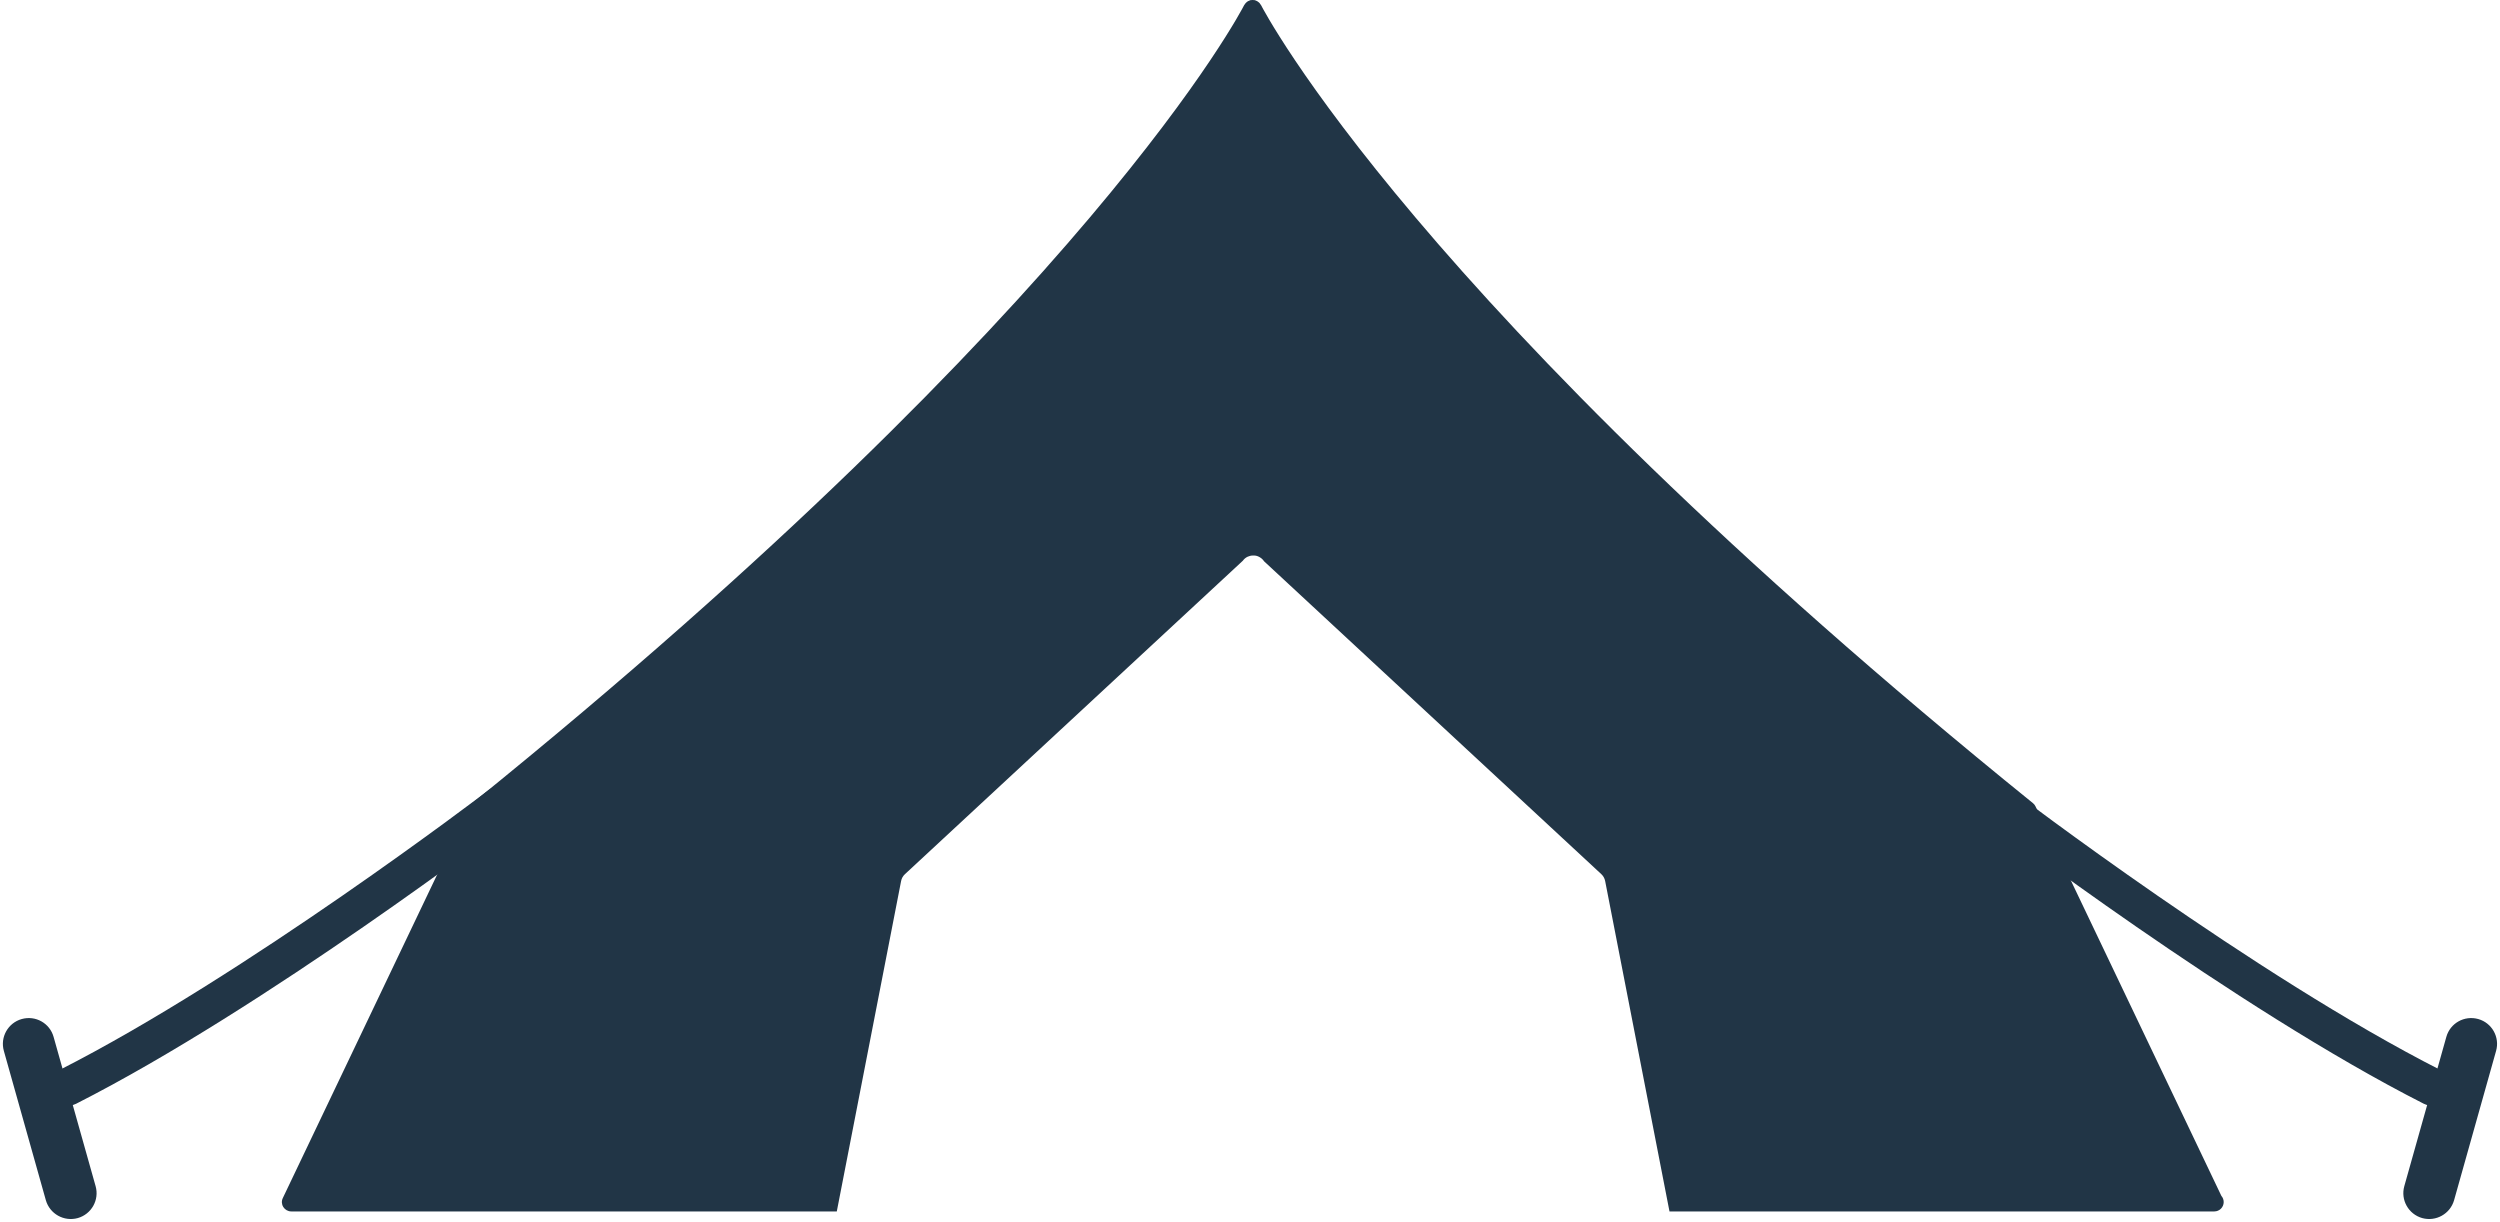 <?xml version="1.0" encoding="UTF-8" standalone="no"?><svg xmlns="http://www.w3.org/2000/svg" xmlns:xlink="http://www.w3.org/1999/xlink" data-name="Layer 2" fill="#213546" height="891.5" preserveAspectRatio="xMidYMid meet" version="1" viewBox="-2.1 0.0 1824.1 891.5" width="1824.1" zoomAndPan="magnify"><g data-name="Layer 1"><g><g id="change1_2"><path d="m67.663,865.485c2.828,10.032-3.006,20.425-13.024,23.271h0c-10.054,2.777-20.447-3.061-23.293-13.06L.707,766.767c-2.813-9.999,3.025-20.429,13.06-23.238h0c10.036-2.813,20.425,2.988,23.238,13.024l30.658,108.932Z"/><path d="m49.351,806.658c-5.692.889-11.581-1.92-14.339-7.368-3.436-6.723-.729-15.017,6.031-18.432,135.516-68.753,311.098-202.632,312.862-203.984,5.994-4.555,14.624-3.414,19.215,2.562,4.61,6.053,3.451,14.664-2.562,19.255-1.778,1.388-179.321,136.722-317.114,206.652-1.316.638-2.704,1.101-4.092,1.316Z"/></g><g id="change1_1"><path d="m1752.174,865.485c-2.813,10.032,3.025,20.425,13.057,23.271h0c10.036,2.777,20.429-3.061,23.275-13.06l30.639-108.929c2.831-9.999-3.006-20.429-13.024-23.238h0c-10.054-2.813-20.461,2.988-23.275,13.024l-30.672,108.932Z"/><path d="m1770.5,806.658c5.71.889,11.566-1.92,14.339-7.368,3.436-6.723.732-15.017-6.013-18.432-135.53-68.753-311.116-202.632-312.862-203.984-6.013-4.555-14.642-3.414-19.27,2.562-4.573,6.053-3.414,14.664,2.598,19.255,1.797,1.388,179.321,136.722,317.114,206.652,1.316.638,2.704,1.101,4.092,1.316Z"/></g><g id="change1_3"><path d="m1618.721,872.602l-135.654-284.267c-.426-.926-1.086-1.709-1.869-2.35C1030.262,221.366,919.052,5.852,917.984,3.699c-.106-.193-.284-.353-.426-.532-.179-.339-.39-.678-.656-.962-.251-.266-.536-.499-.856-.729-.266-.248-.568-.463-.907-.641-.339-.197-.747-.357-1.137-.499-.179-.051-.357-.175-.587-.23-.128-.018-.251,0-.375-.018-.408-.087-.82-.087-1.228-.087s-.802,0-1.173.087c-.124.018-.248,0-.375.018-.175.055-.335.179-.514.23-.445.142-.838.302-1.264.536-.266.16-.532.357-.783.532-.302.288-.605.536-.907.838-.266.284-.463.587-.656.907-.146.197-.321.357-.43.568-1.049,2.135-111.705,217.223-563.209,582.268-.783.641-1.425,1.425-1.869,2.35l-136.368,285.797c-1.049,2.099-.907,4.588.357,6.581,1.279,1.993,3.451,3.203,5.801,3.203h398.034l46.939-241.135c.372-1.92,1.334-3.593,2.74-4.909l246.598-228.753c.907-1.279,2.117-2.278,3.506-2.919,1.155-.496,2.401-.853,3.593-.853,1.425-.106,2.813.073,4.111.641,1.797.783,3.291,2.026,4.289,3.557l246.117,228.326c1.388,1.316,2.329,2.988,2.722,4.909l46.957,241.135h397.502c3.808,0,6.865-3.061,6.865-6.833,0-1.709-.638-3.345-1.673-4.482Z"/></g></g></g></svg>